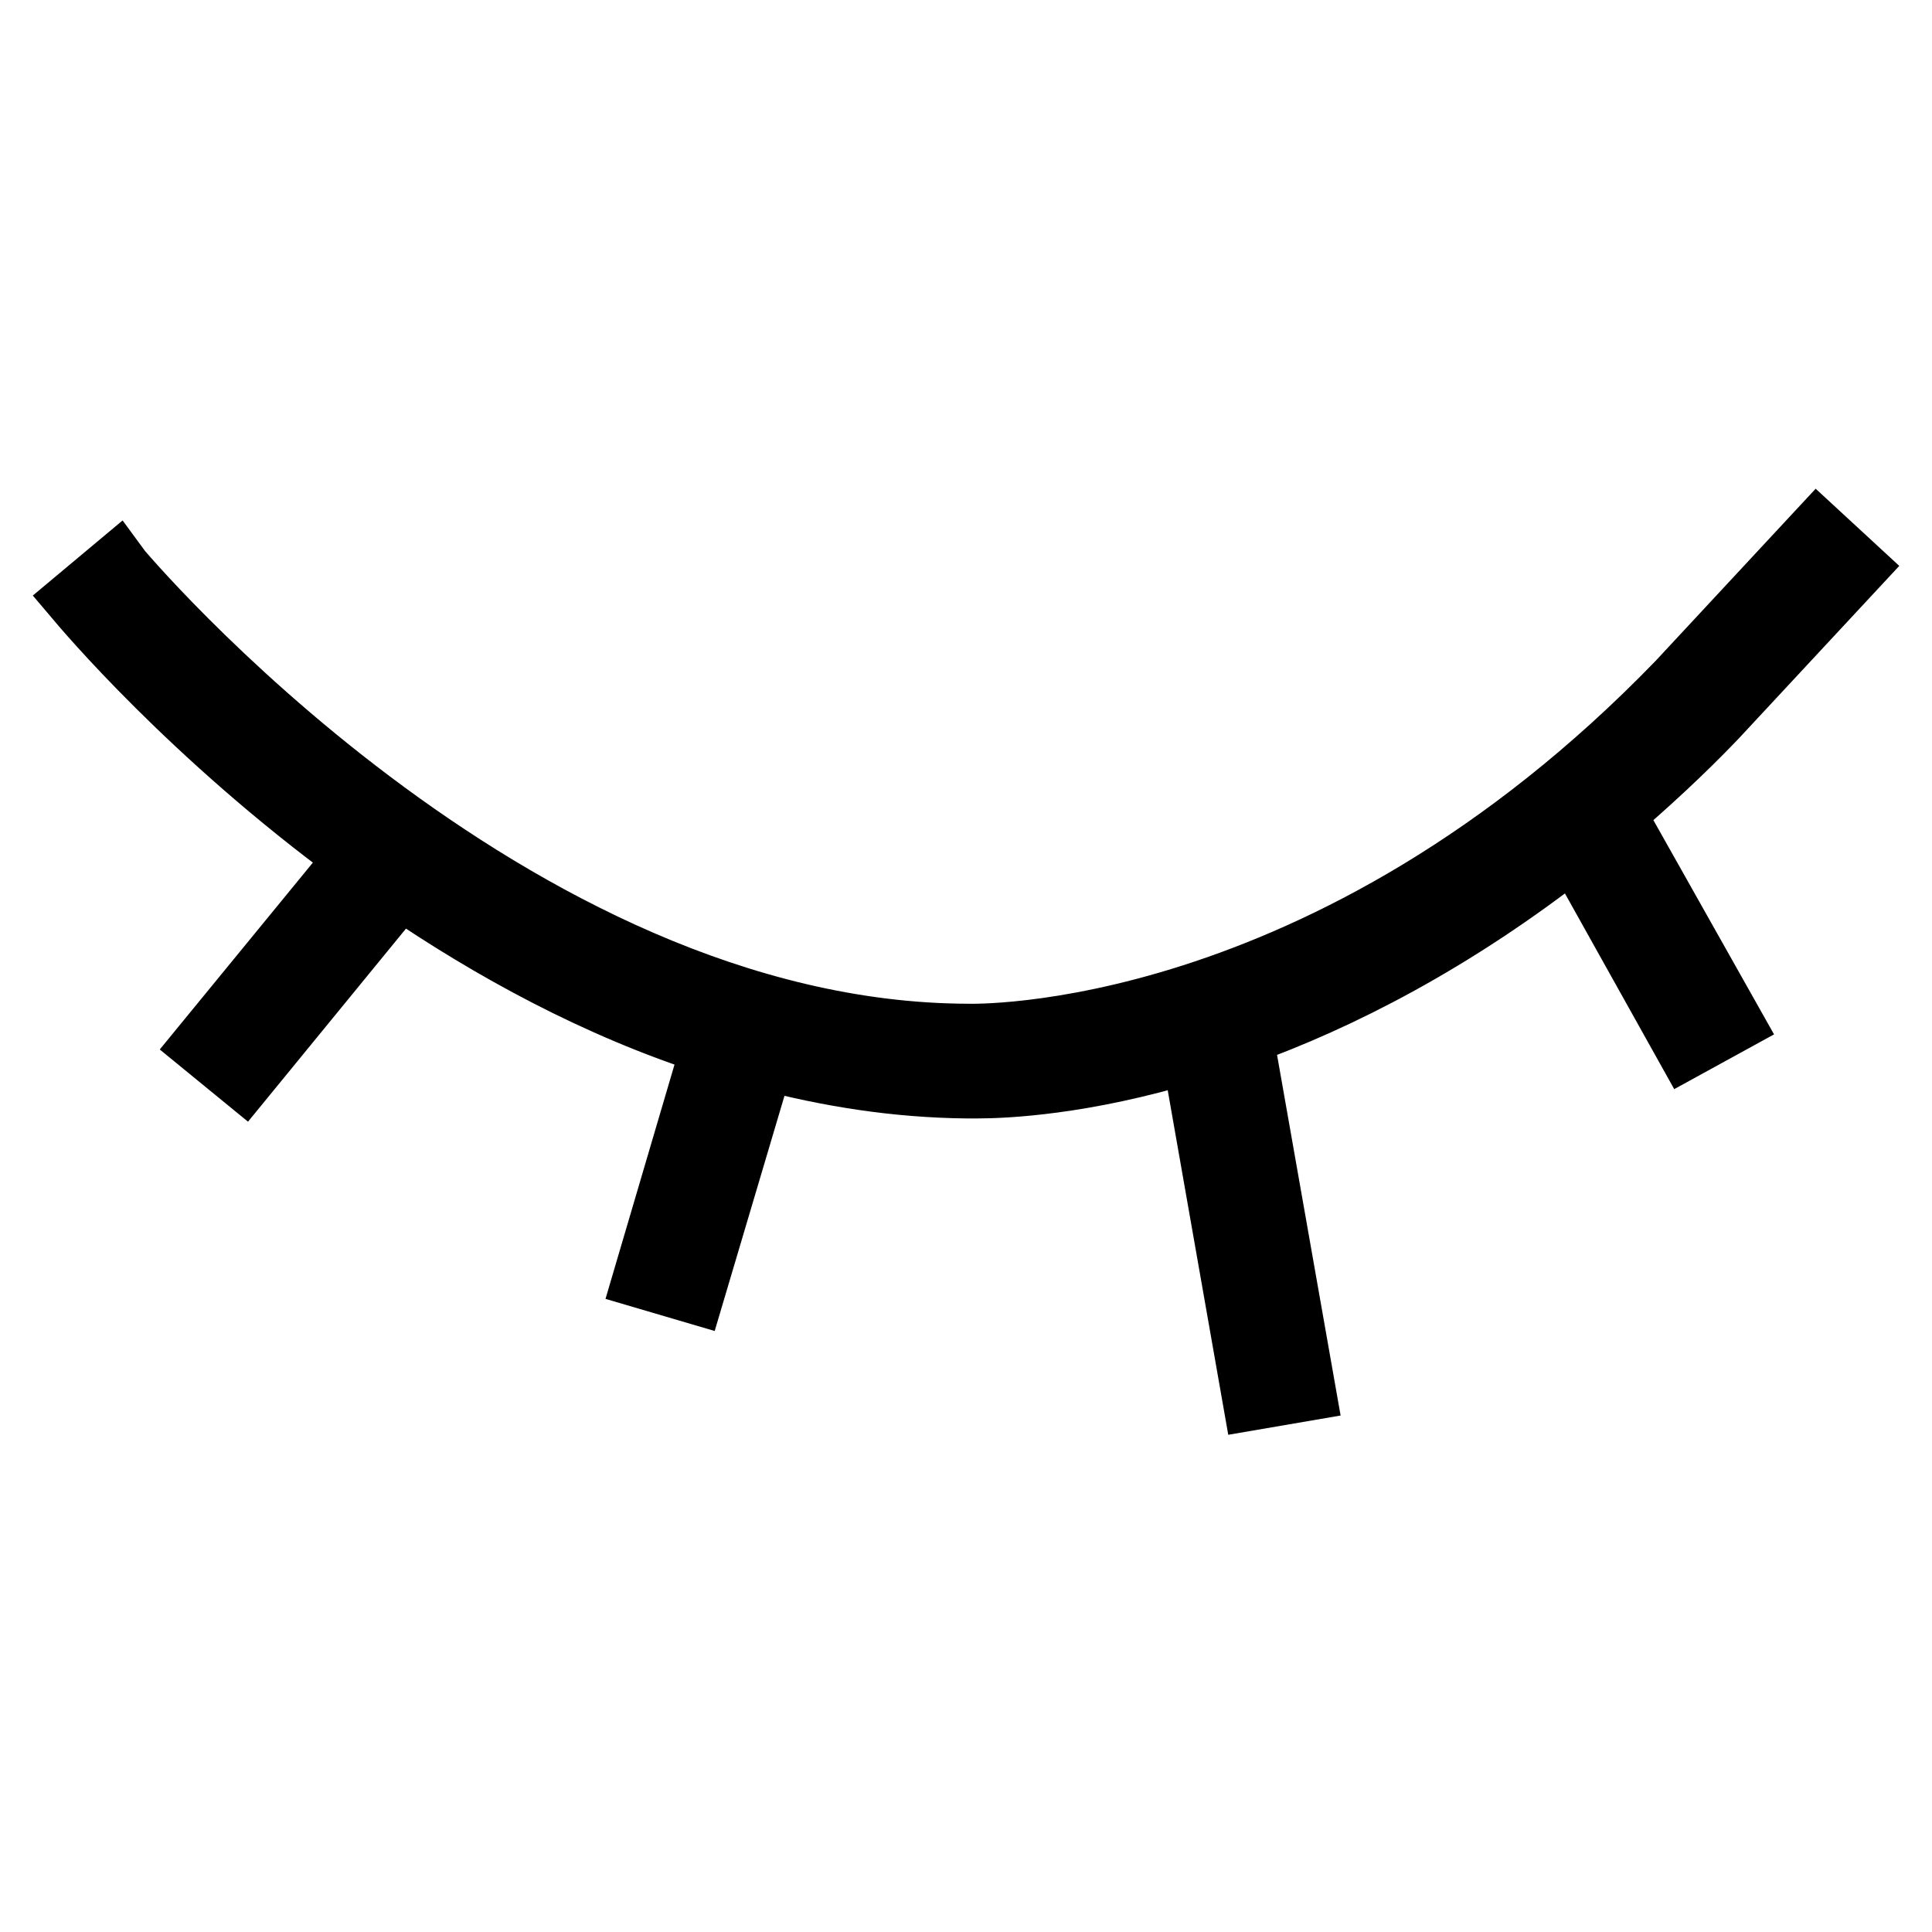 <?xml version="1.0" encoding="utf-8"?>
<!-- Svg Vector Icons : http://www.onlinewebfonts.com/icon -->
<!DOCTYPE svg PUBLIC "-//W3C//DTD SVG 1.1//EN" "http://www.w3.org/Graphics/SVG/1.1/DTD/svg11.dtd">
<svg version="1.1" xmlns="http://www.w3.org/2000/svg" xmlns:xlink="http://www.w3.org/1999/xlink" x="0px" y="0px" viewBox="0 0 256 256" enable-background="new 0 0 256 256" xml:space="preserve">
<g> <path stroke-width="8" fill-opacity="0" stroke="#000000"  d="M227.4,95.2l18.6-20l-5.2-4.8l-18.5,19.9c-46.6,48.2-93.6,46.7-94.1,46.7C67.5,136.8,16,75.5,15.5,74.8 L10,79.4c1.1,1.3,15.2,18.1,37.2,34.2l-20.4,24.9l5.5,4.5L53,117.7c12,8.2,26,15.9,41.3,20.8l-9.1,30.9l6.8,2l9.2-31 c8.7,2.3,17.6,3.7,26.9,3.8c0.2,0,0.6,0,1.3,0c3.6,0,14.1-0.4,28.5-4.8l8.1,46.1l7-1.2l-8.3-47.1c12.8-4.6,28-12.3,43.9-24.8 l14.8,26.5l6.2-3.4L214,107.8C218.4,104,222.9,99.9,227.4,95.2z"/></g>
</svg>